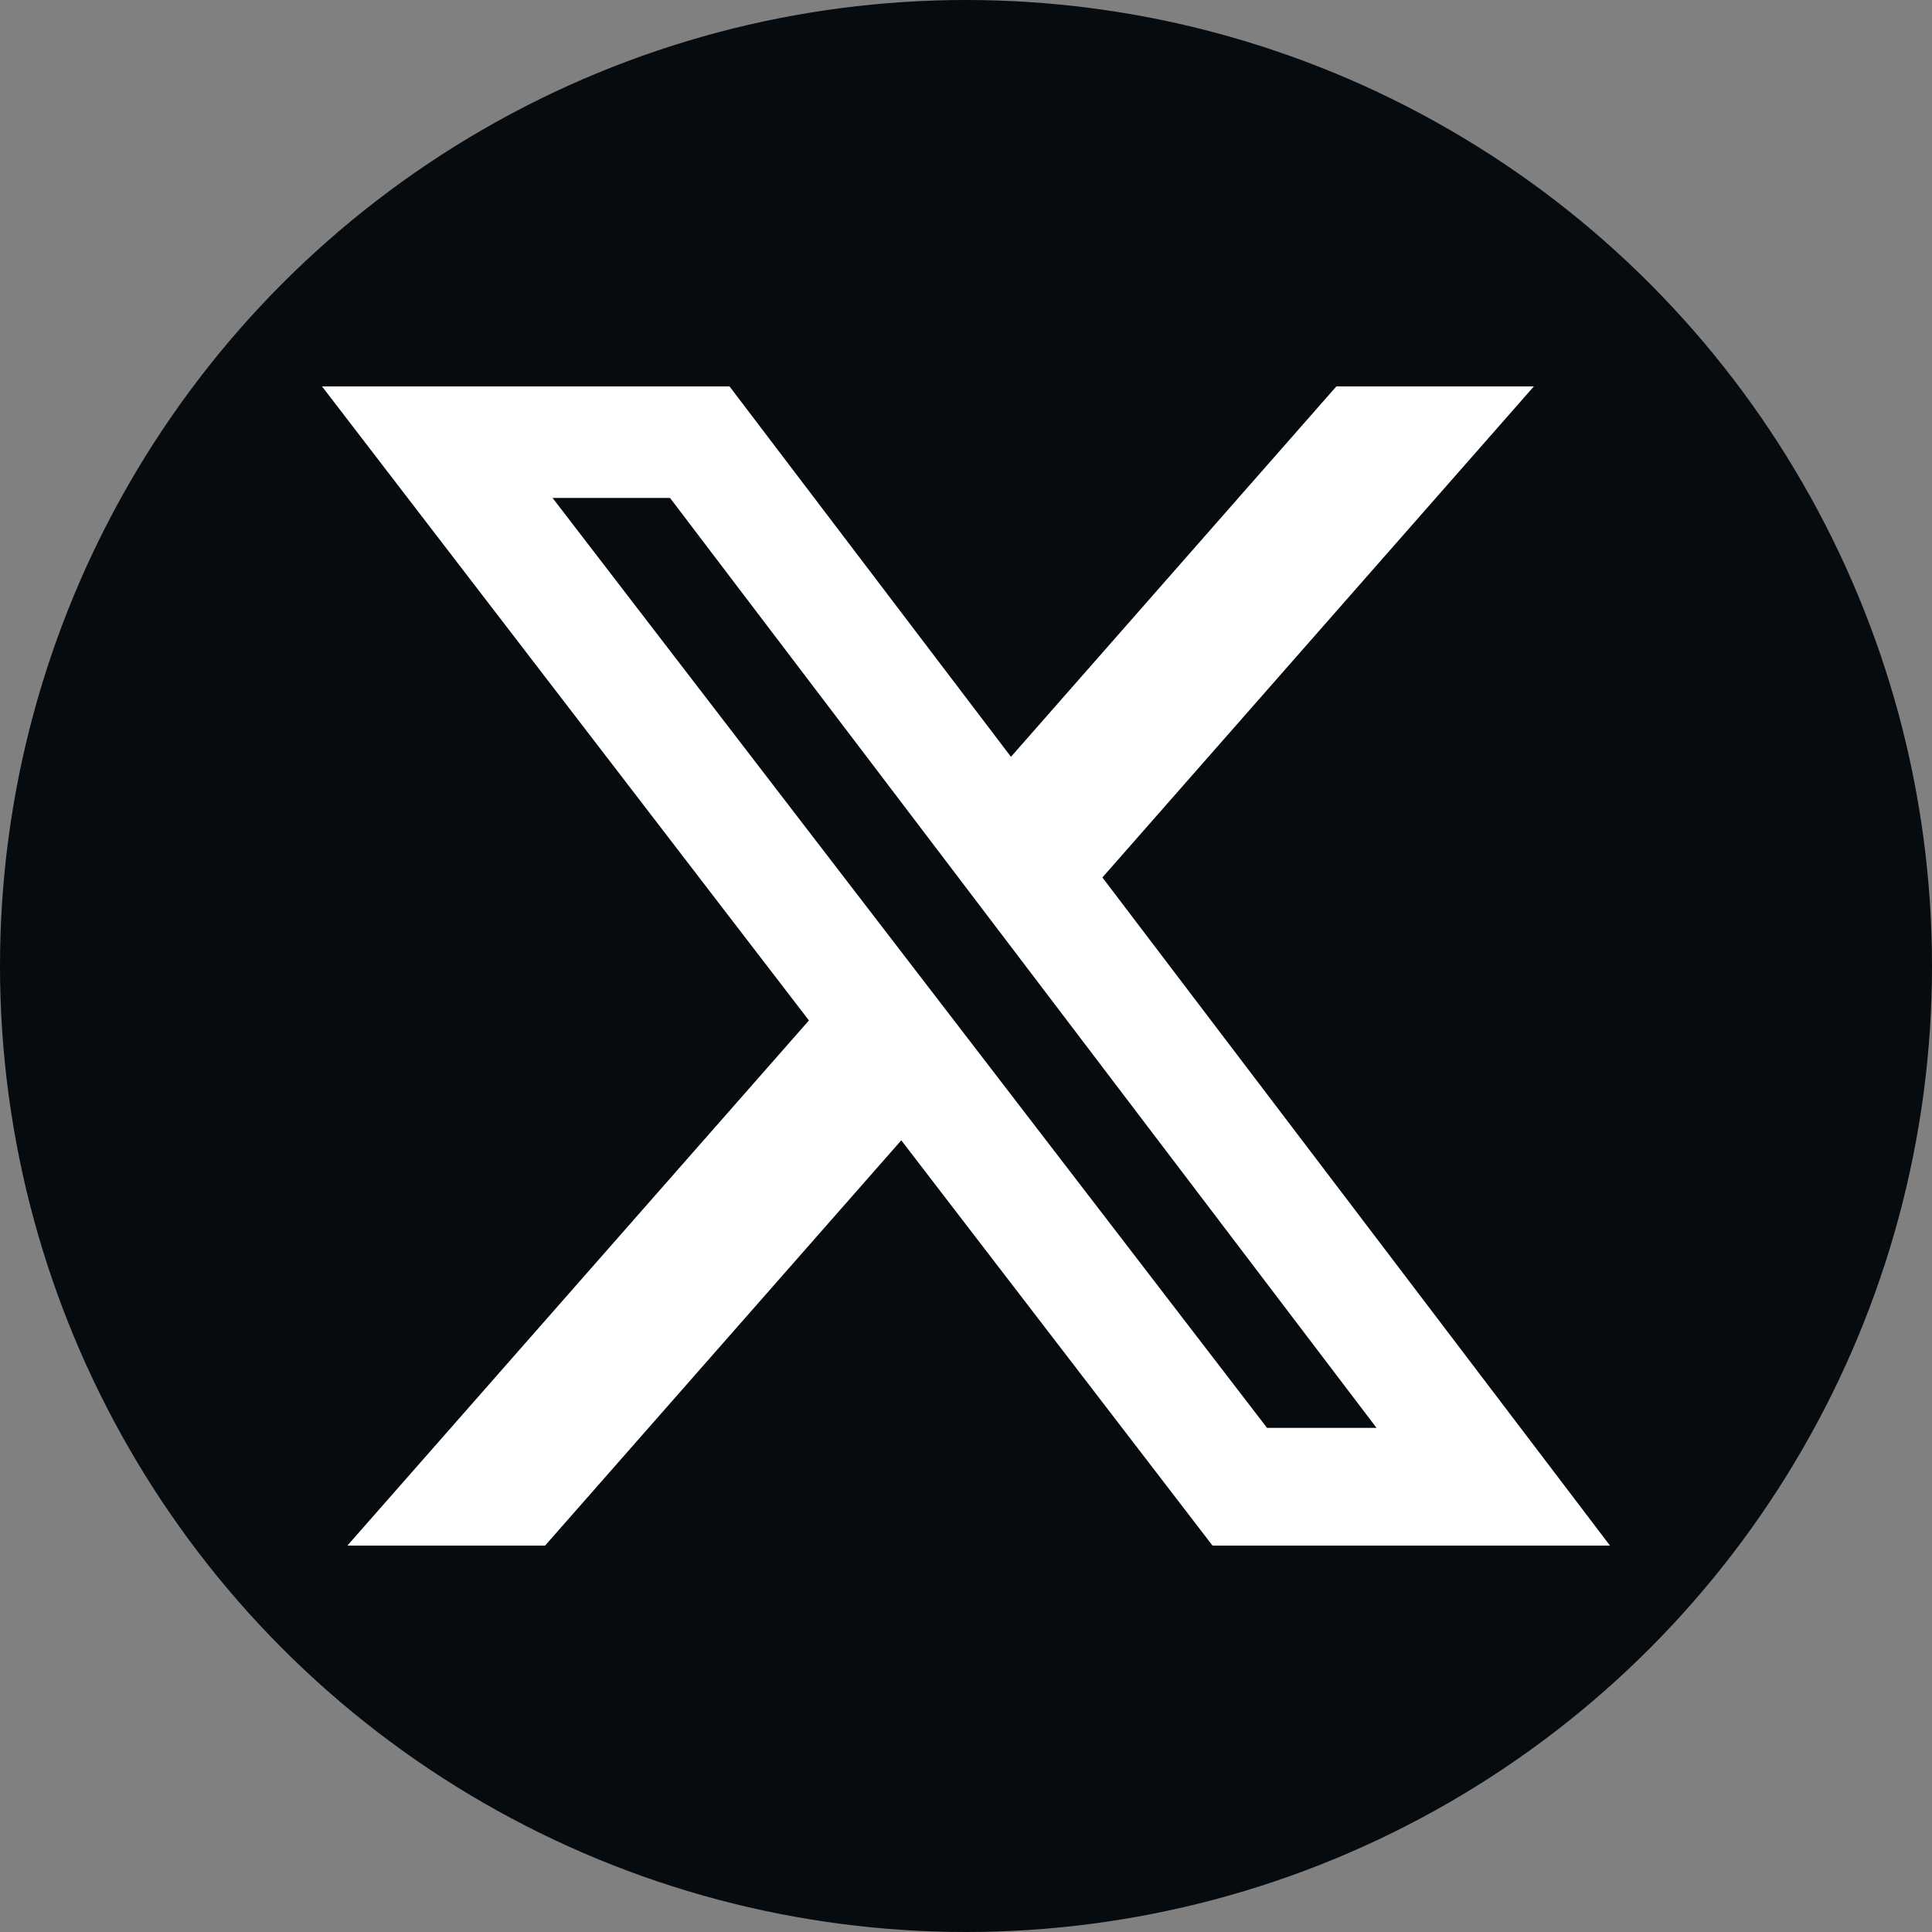 <svg width="40" height="40" viewBox="0 0 40 40" fill="none" xmlns="http://www.w3.org/2000/svg">
<rect x="0" y="0" width="40" height="40" fill="#808080" stroke="none"/>
<circle cx="20" cy="20" r="20" fill="#060B10"/>
<path d="M27.668 8H31.757L22.824 18.167L33.333 32H25.104L18.66 23.609L11.285 32H7.192L16.748 21.127L6.667 8H15.104L20.931 15.669L27.668 8ZM26.233 29.563H28.5L13.872 10.309H11.44L26.233 29.563Z" fill="white"/>
</svg>
